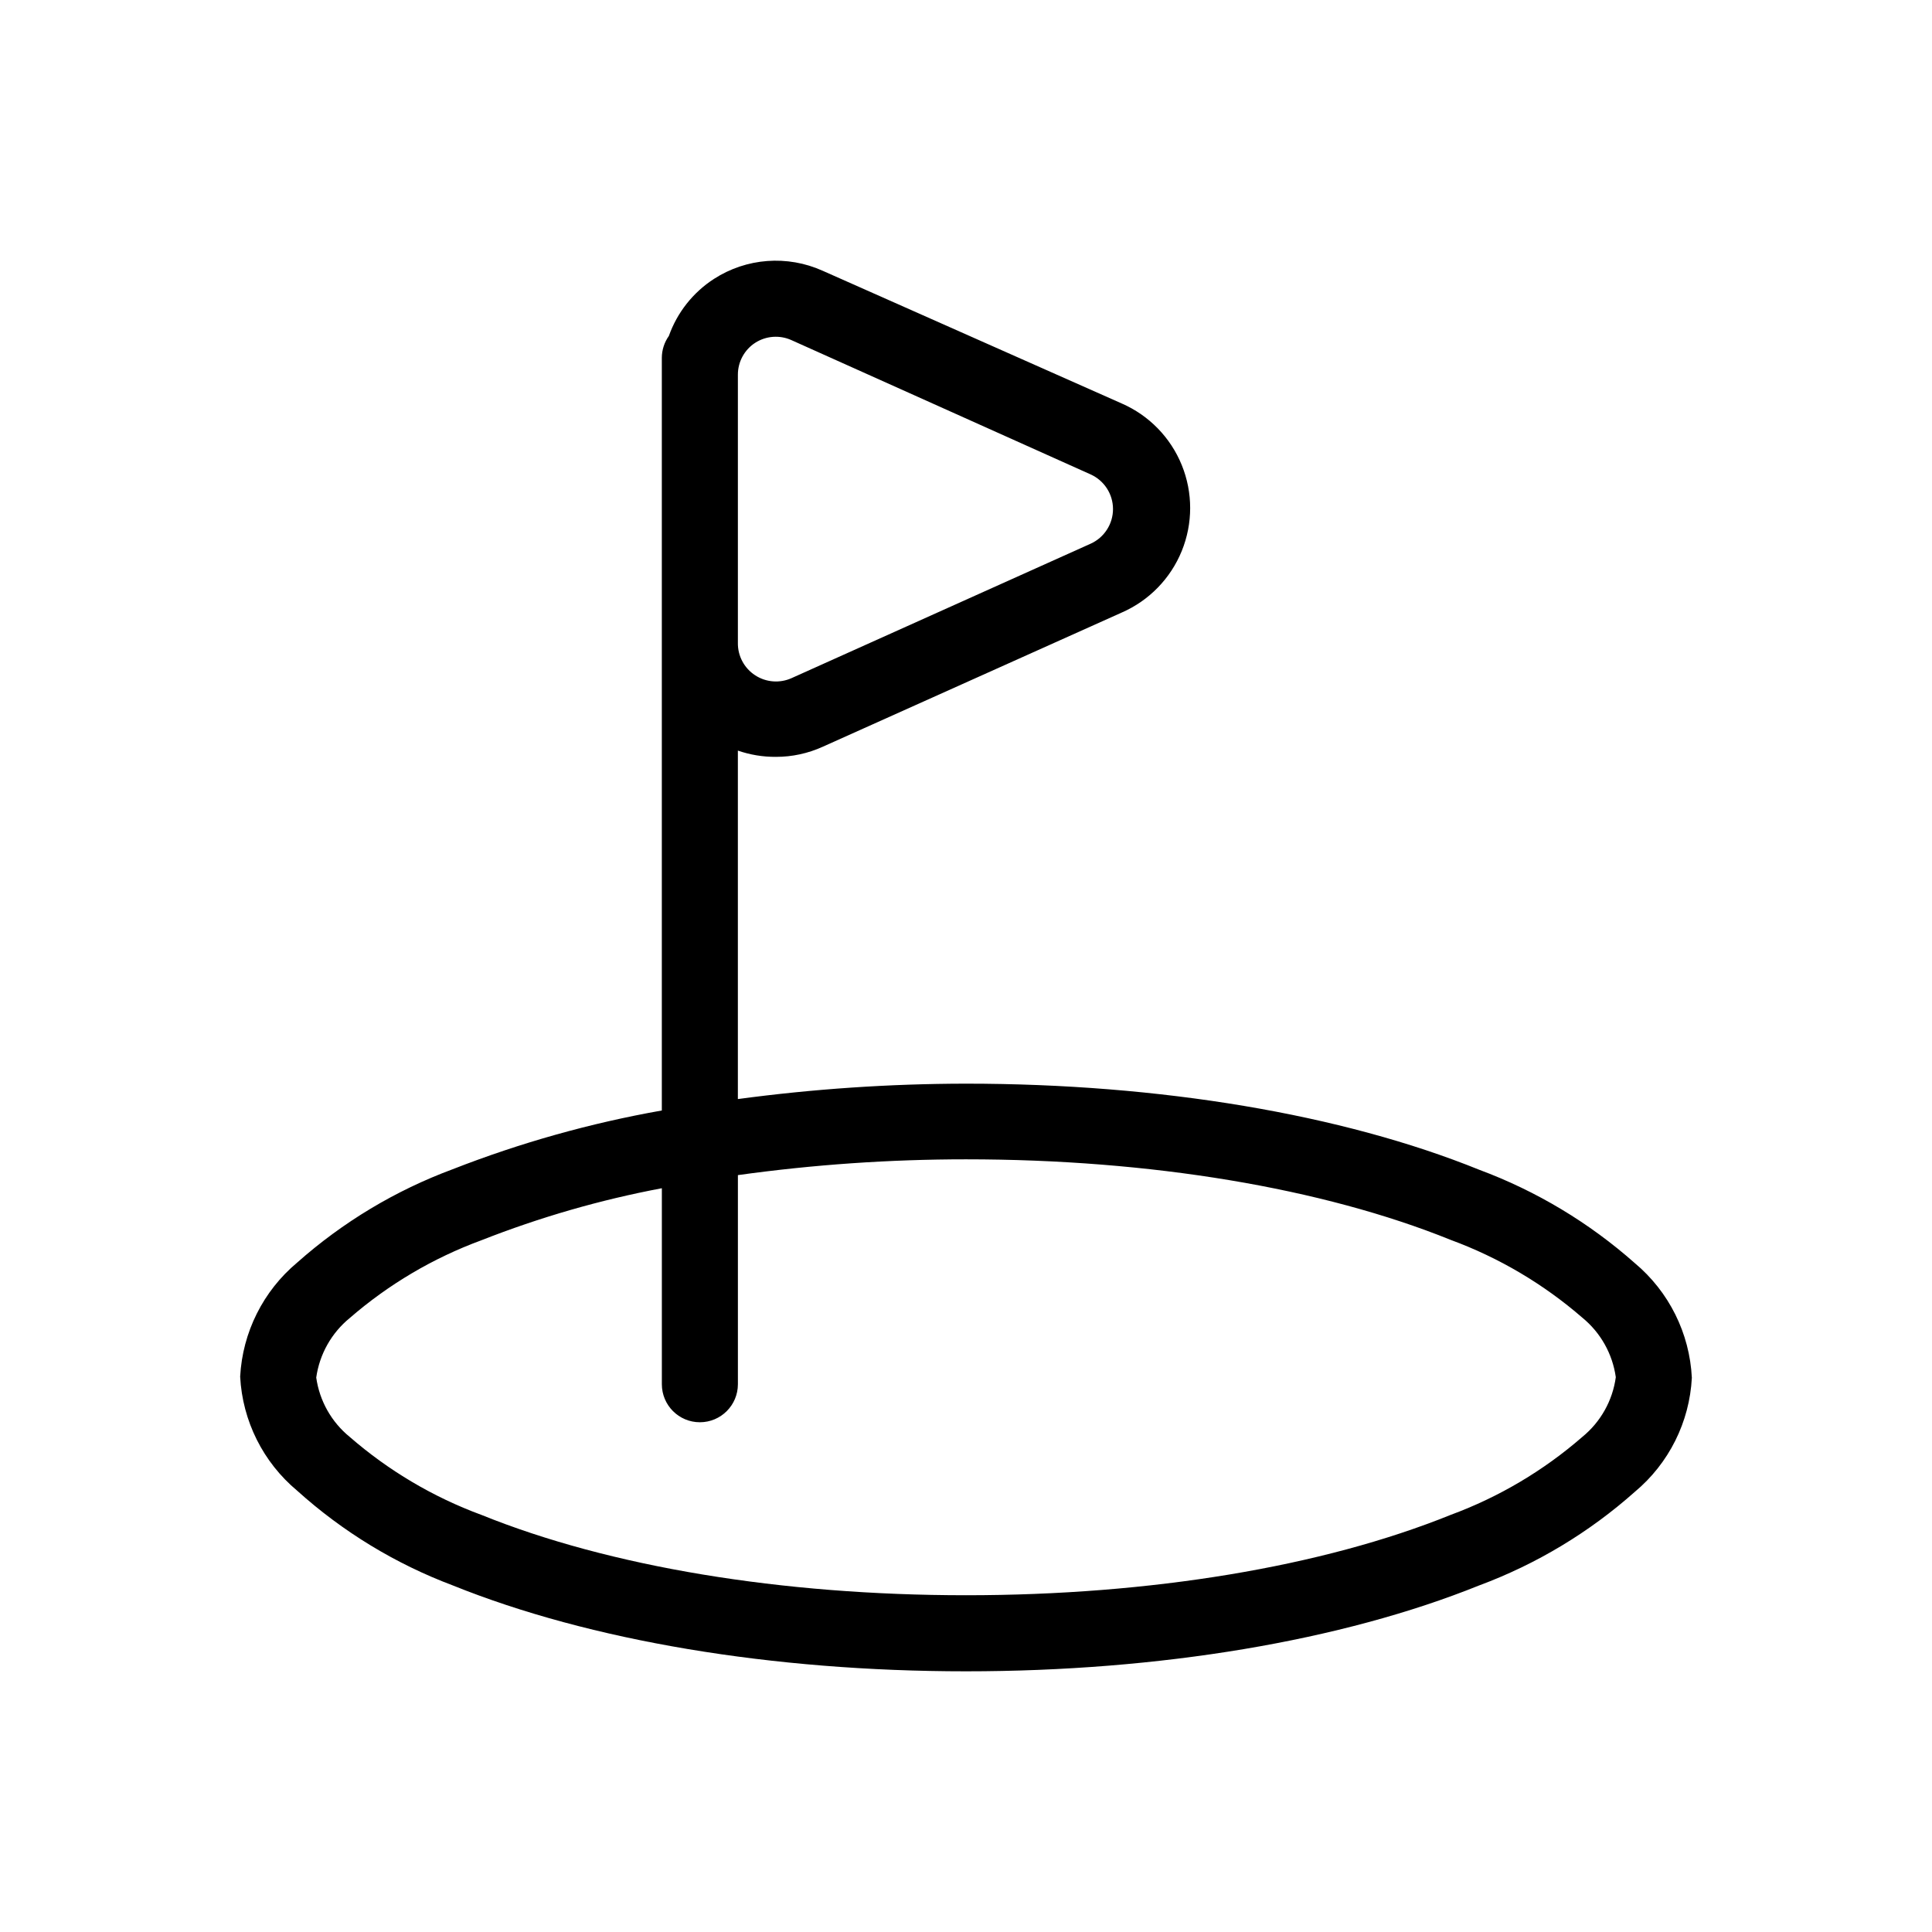 <?xml version="1.0" encoding="UTF-8"?>
<!-- Uploaded to: SVG Repo, www.svgrepo.com, Generator: SVG Repo Mixer Tools -->
<svg fill="#000000" width="800px" height="800px" version="1.1" viewBox="144 144 512 512" xmlns="http://www.w3.org/2000/svg">
 <path d="m577.24 478.74c-12.094-10.715-26.066-19.102-41.211-24.734-36.324-14.711-84.641-22.824-136.03-22.824-20.223 0.023-40.418 1.387-60.457 4.082v-92.348c3.238 1.121 6.644 1.684 10.074 1.66 4.273 0.008 8.5-0.902 12.395-2.668l79.25-35.57c7.231-3.152 12.941-9.008 15.914-16.312 2.977-7.309 2.977-15.484 0-22.793-2.973-7.305-8.684-13.16-15.914-16.312l-79.25-35.168c-9.352-4.211-20.203-3.398-28.816 2.168-5.539 3.586-9.738 8.898-11.941 15.113-1.195 1.68-1.844 3.684-1.863 5.746v199.51c-18.941 3.348-37.508 8.562-55.422 15.566-15.148 5.621-29.125 14.008-41.211 24.738-9.016 7.539-14.492 18.488-15.113 30.227 0.609 11.742 6.086 22.699 15.113 30.23 12.051 10.863 26.027 19.375 41.211 25.09 36.324 14.66 84.641 22.773 136.03 22.773 51.387 0 99.703-8.113 136.03-22.773h0.004c15.156-5.637 29.129-14.043 41.211-24.789 9.027-7.531 14.504-18.488 15.113-30.227-0.578-11.793-6.059-22.805-15.113-30.383zm-233.11-243.89c2.879-1.855 6.504-2.121 9.625-0.707l79.25 35.57h-0.004c3.625 1.621 5.957 5.223 5.957 9.191 0 3.973-2.332 7.57-5.957 9.195l-79.246 35.621c-3.129 1.398-6.754 1.113-9.625-0.758-2.91-1.891-4.641-5.144-4.582-8.613v-71.039c-0.008-3.414 1.719-6.602 4.582-8.461zm219.21 289.94c-10.273 8.938-22.086 15.938-34.863 20.656-34.008 13.754-79.602 21.309-128.47 21.309-48.871 0-94.516-7.559-128.47-21.312v0.004c-12.777-4.719-24.59-11.719-34.863-20.656-4.832-3.938-7.996-9.551-8.867-15.719 0.867-6.184 4.035-11.816 8.867-15.77 10.277-8.922 22.09-15.902 34.863-20.605 15.484-6.098 31.508-10.719 47.863-13.805v51.941c0 5.566 4.508 10.078 10.074 10.078s10.078-4.512 10.078-10.078v-55.418c20.031-2.785 40.23-4.184 60.457-4.184 48.871 0 94.465 7.609 128.47 21.363h-0.004c12.773 4.703 24.586 11.688 34.863 20.605 4.836 3.953 8 9.586 8.867 15.77-0.844 6.207-4.016 11.859-8.867 15.82z"/>
</svg>